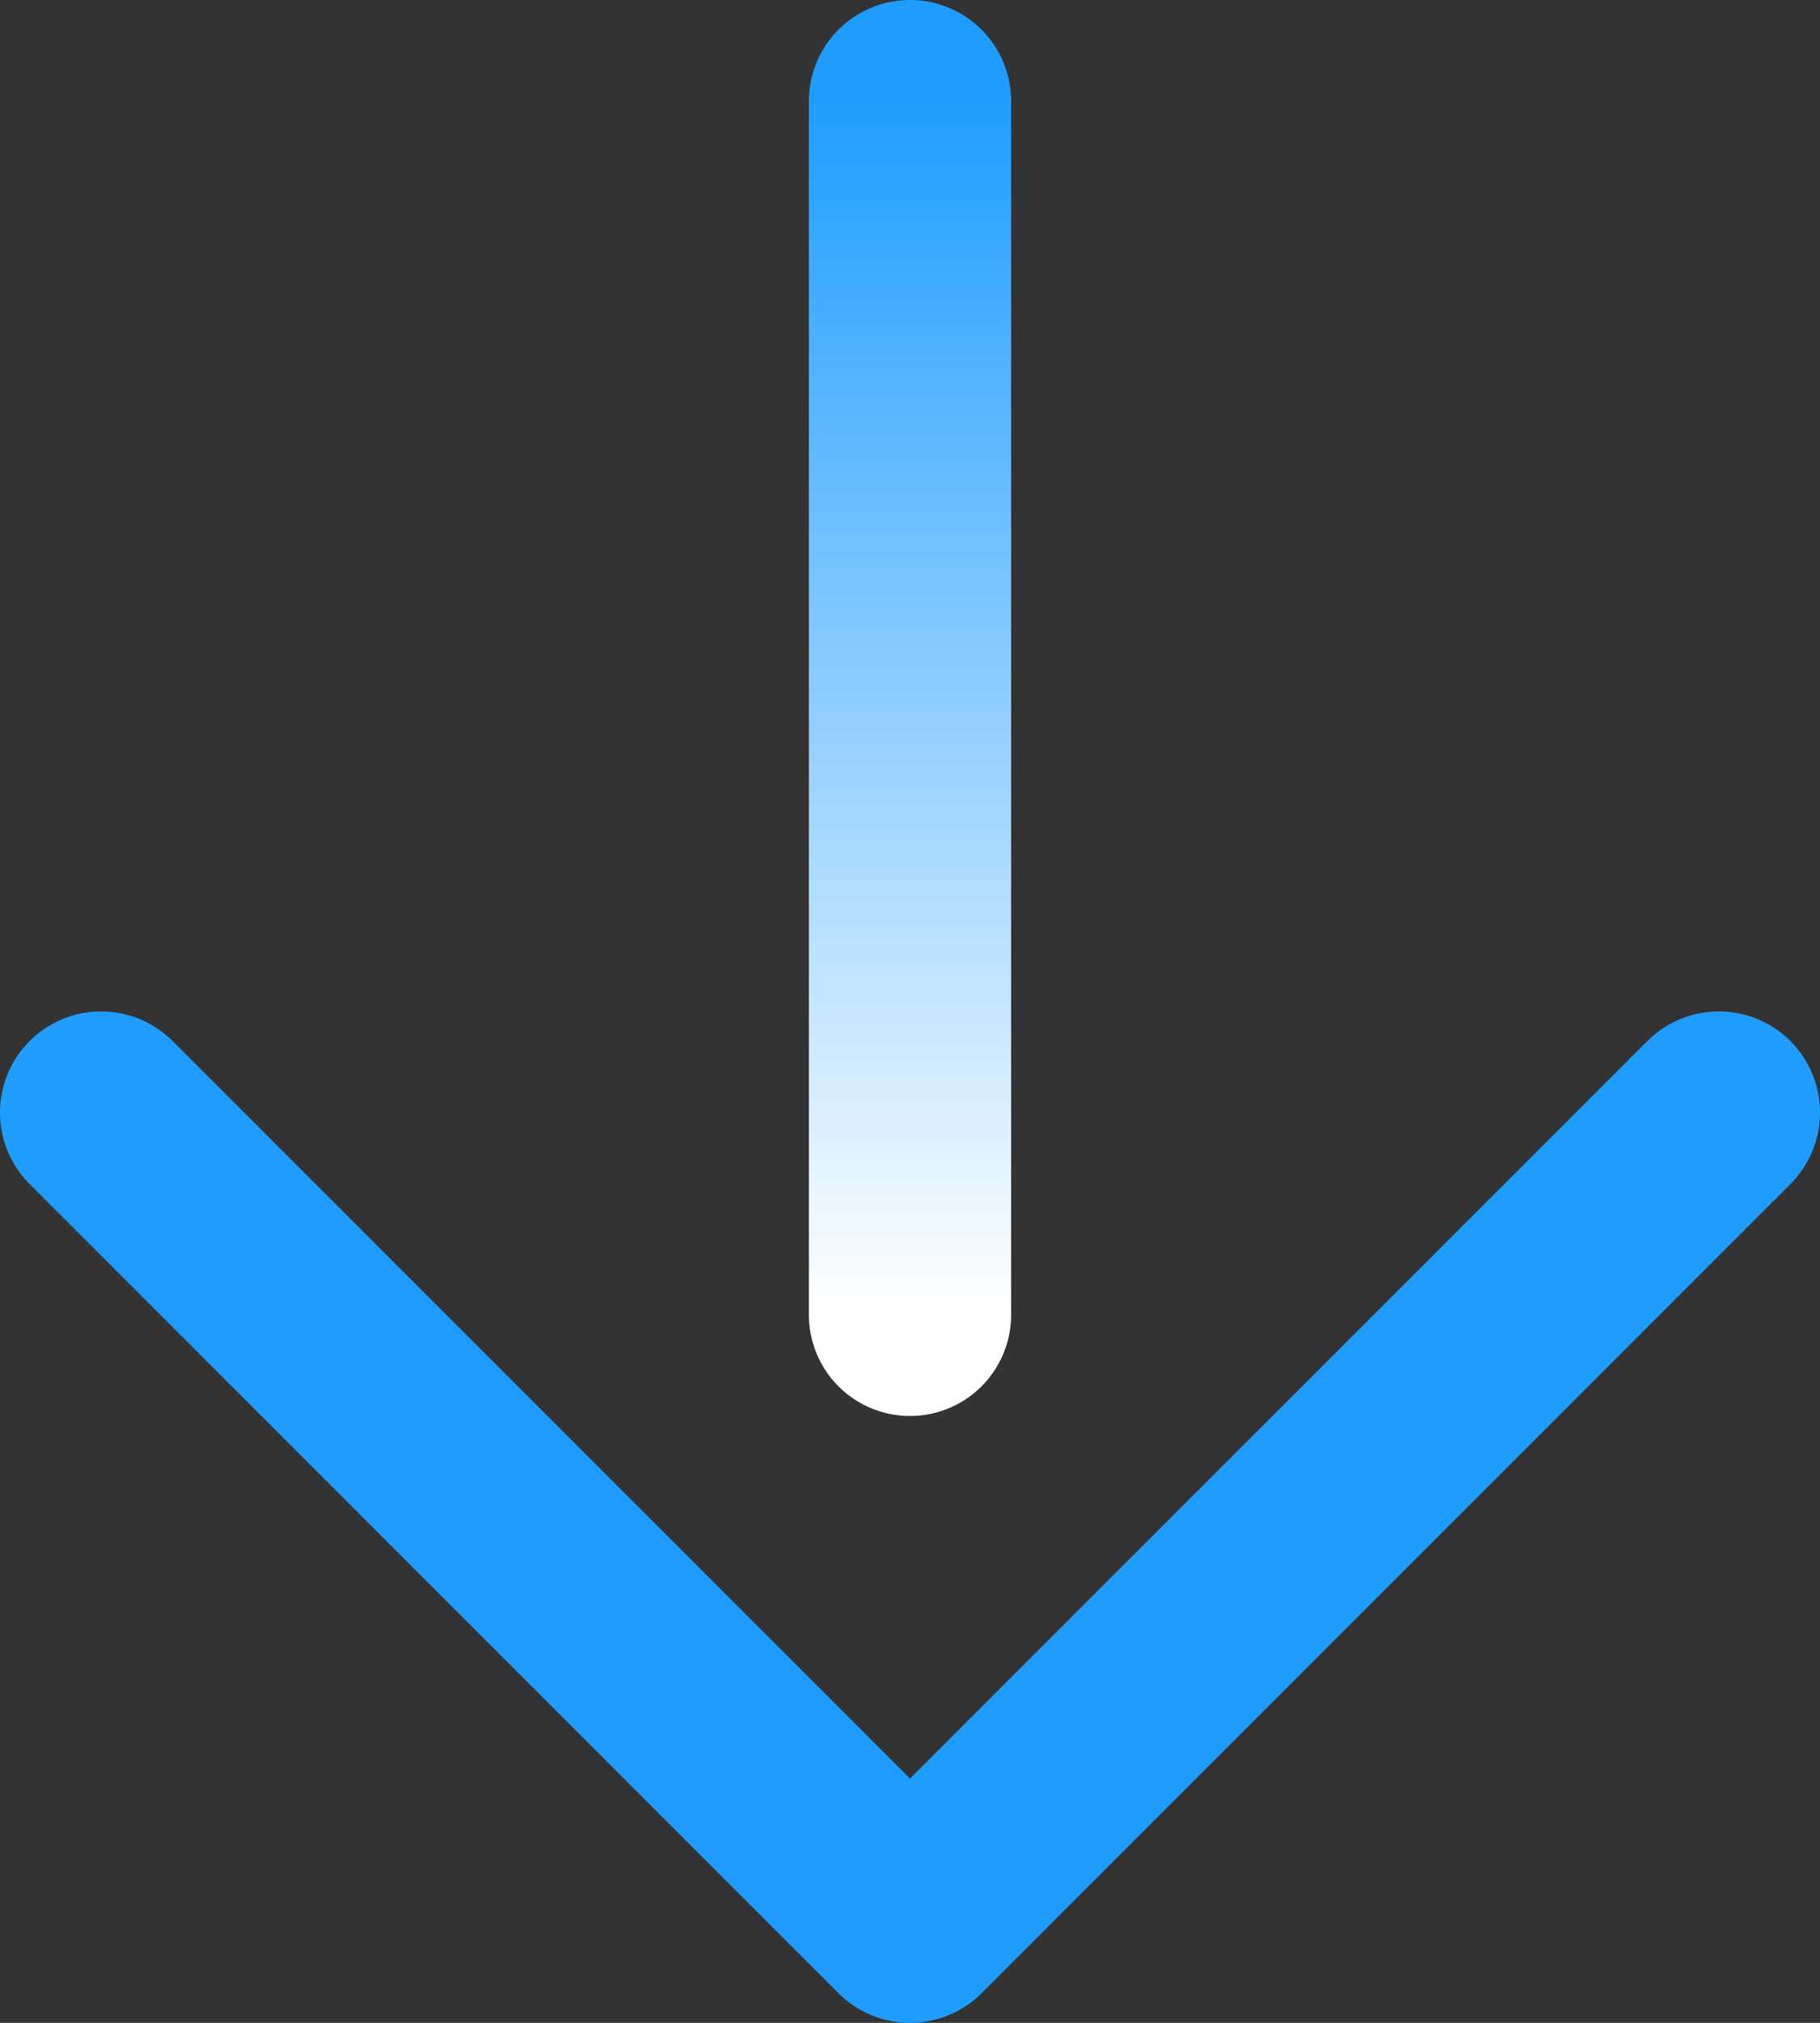 <svg class="arrow_btn_icon" width="18" height="20" viewBox="0 0 18 20" fill="none" xmlns="http://www.w3.org/2000/svg">
    <rect x="0" y="0" width="18" height="20" fill="#333333" stroke="none"/>
    <path d="M17 11L9 19L1 11" stroke="#1F9DFF" stroke-width="2" stroke-linecap="round"
          stroke-linejoin="round"/>
    <path d="M9 13V1" stroke="url(#paint0_linear_0_12459)" stroke-width="2"
          stroke-linecap="round" stroke-linejoin="round"/>
    <defs>
        <linearGradient id="paint0_linear_0_12459" x1="9.5" y1="13" x2="9.5" y2="1"
                        gradientUnits="userSpaceOnUse">
            <stop stop-color="white"/>
            <stop offset="1" stop-color="#1F9DFF"/>
        </linearGradient>
    </defs>
</svg>